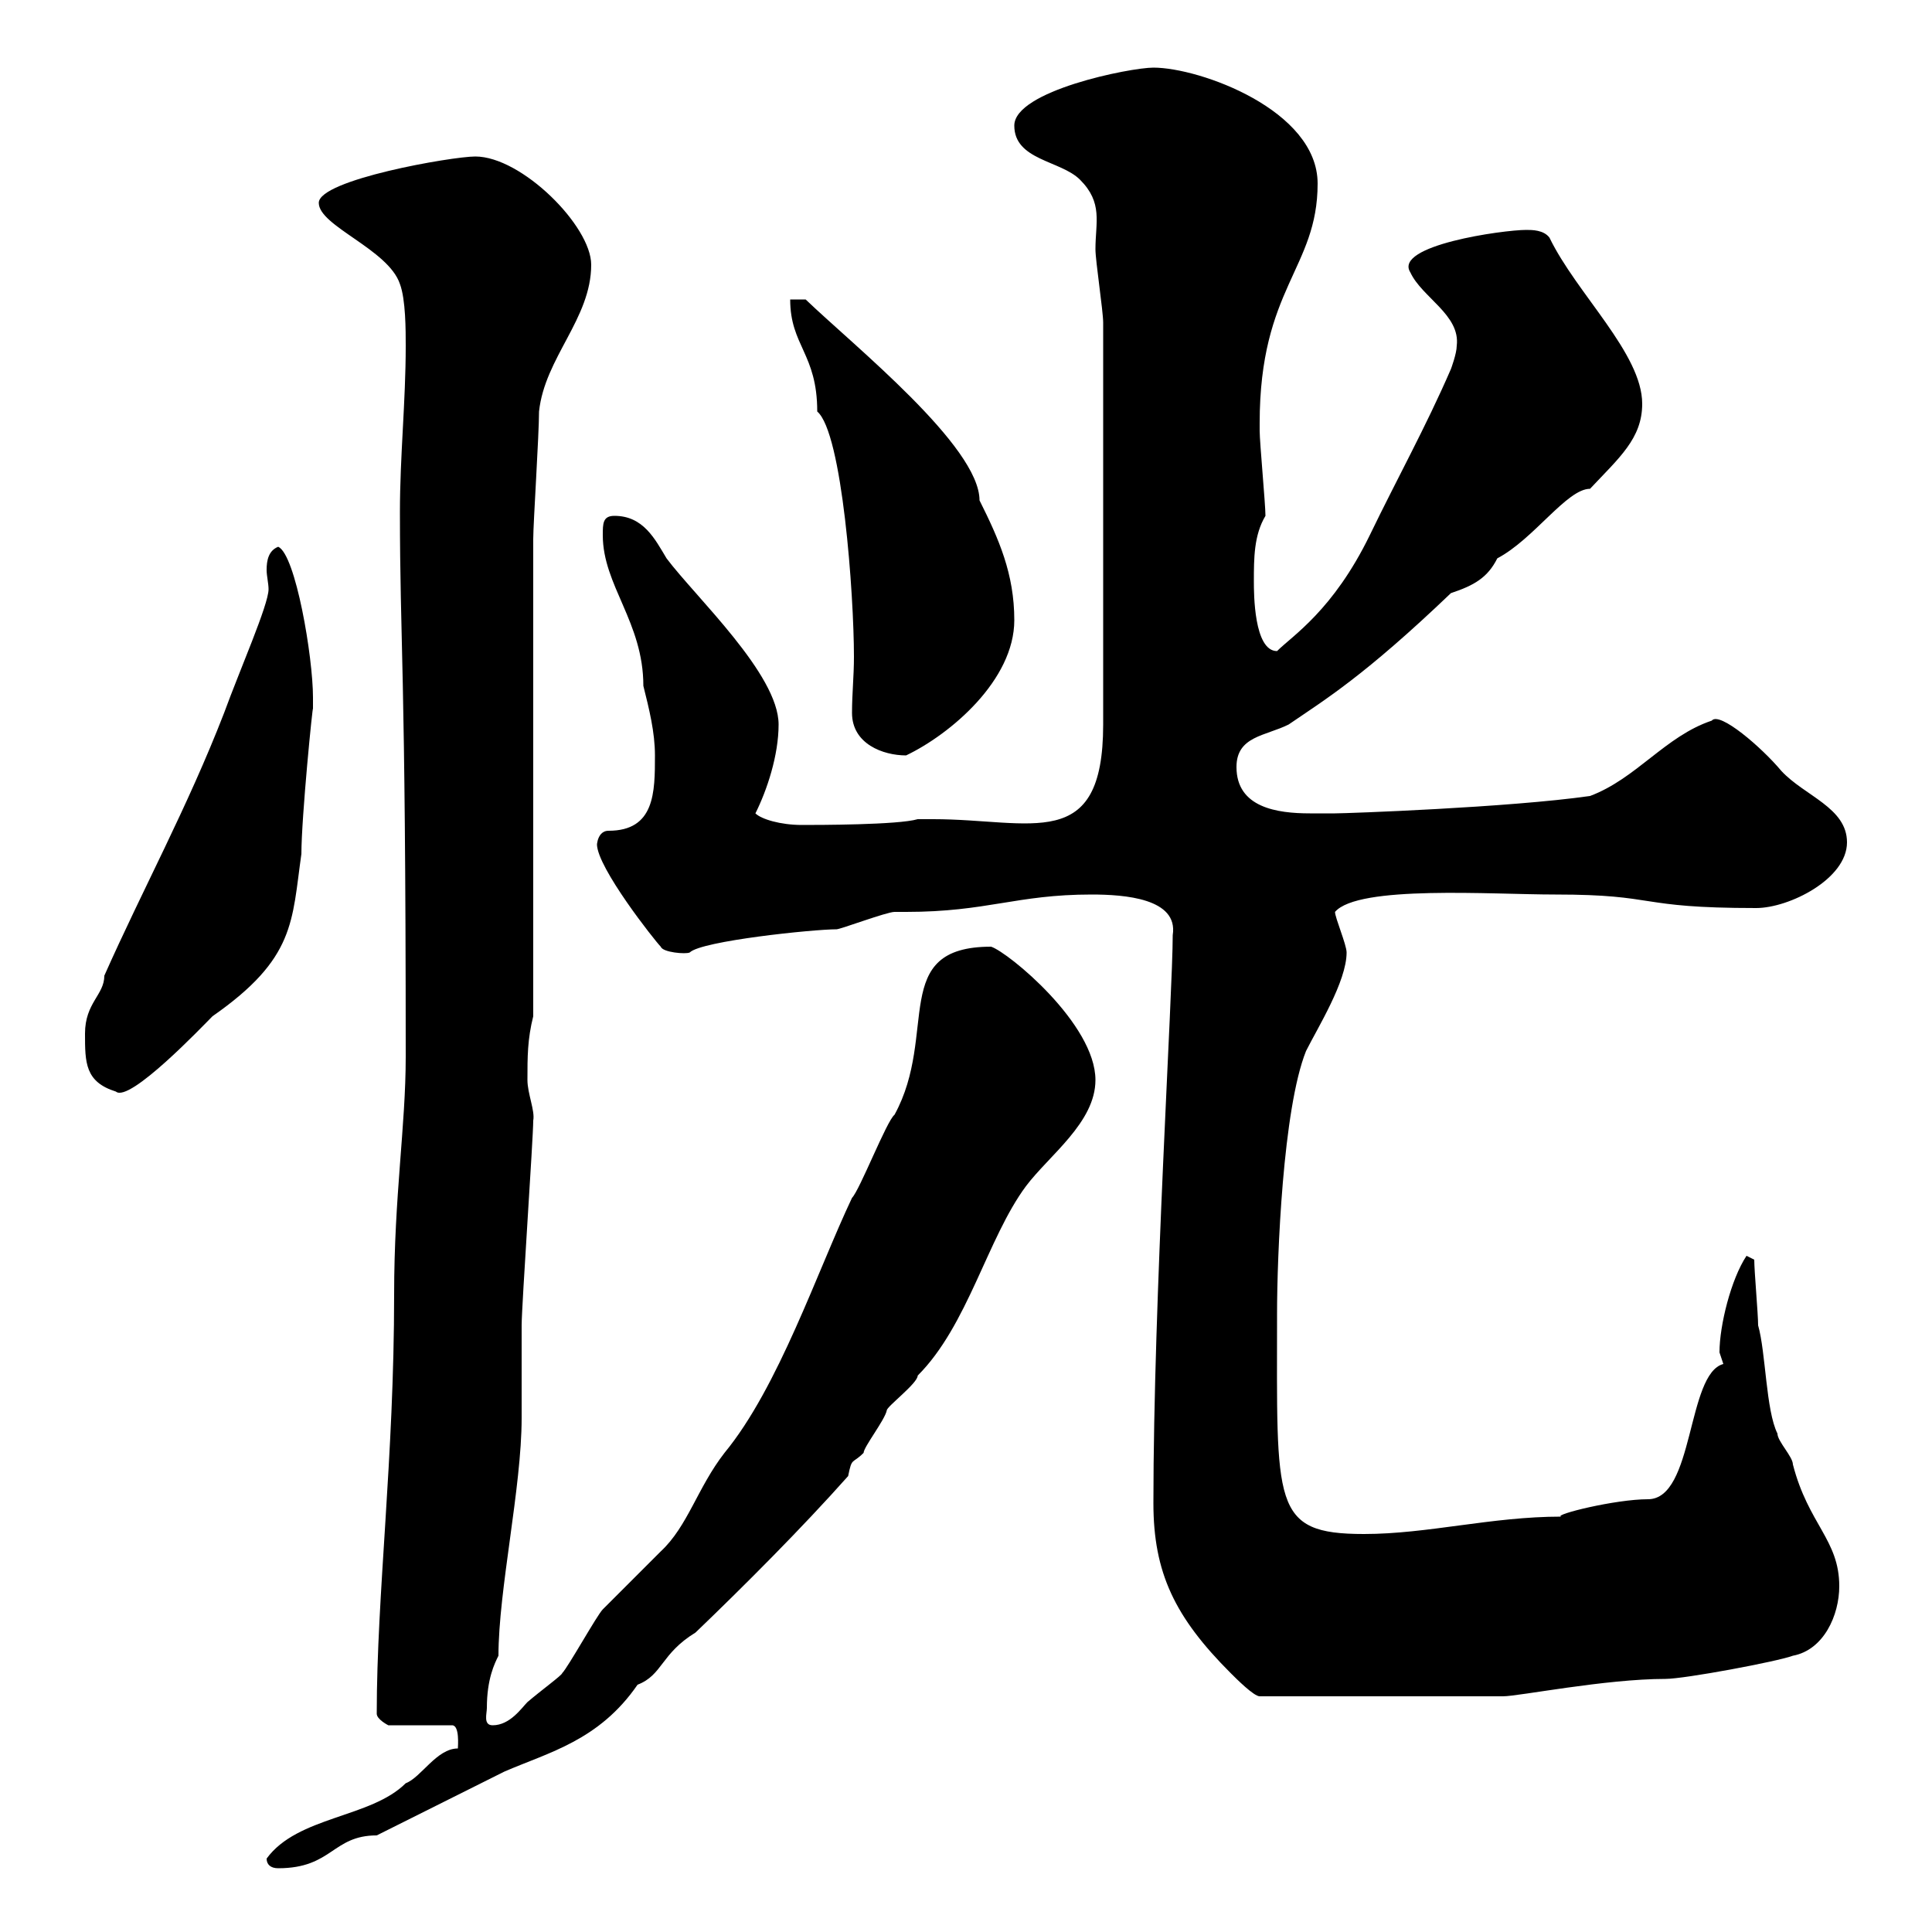 <svg xmlns="http://www.w3.org/2000/svg" xmlns:xlink="http://www.w3.org/1999/xlink" width="300" height="300"><path d="M41.40 288.60C41.40 289.50 42 290.10 43.20 290.10C51.60 290.10 51.60 285 58.50 285C60.30 284.10 76.50 276 78.30 275.10C85.20 272.10 93 270.30 99 261.60C102.90 260.10 102.60 256.80 108 253.50C115.50 246.30 124.50 237.30 131.70 229.20C132.30 226.20 132.30 227.40 134.10 225.60C134.10 224.70 137.40 220.50 137.70 219C137.70 218.40 142.50 214.80 142.50 213.60C150.30 205.80 153.30 192.30 159.30 184.20C162.90 179.40 170.10 174.30 170.10 167.70C170.10 159 156.60 147.90 153.90 147C138 147 145.80 160.50 138.90 173.10C137.70 174 133.50 184.80 132.30 186C126.90 197.40 120.90 215.40 112.50 225.60C108.30 231 106.80 237 102.60 240.90C101.70 241.80 94.50 249 93.60 249.90C92.70 250.80 88.20 258.90 87.30 259.80C87.30 260.10 84 262.50 81.90 264.30C81 265.20 79.20 267.90 76.50 267.90C75 267.90 75.60 266.10 75.60 265.20C75.60 260.70 76.80 258.30 77.40 257.10C77.40 246.90 81 231 81 220.20C81 218.40 81 207.60 81 205.80C81 202.80 82.80 176.70 82.80 174C83.10 172.50 81.90 169.80 81.90 167.70C81.90 164.10 81.90 161.40 82.80 157.80C82.80 147 82.80 94.50 82.80 83.70C82.80 81.30 83.70 67.50 83.70 63.90C84.60 55.50 91.80 49.50 91.80 41.10C91.80 35.10 81 24.30 73.80 24.30C70.20 24.30 49.50 27.90 49.50 31.50C49.50 35.10 60.30 38.70 62.10 44.10C63 46.50 63 51.30 63 53.70C63 62.40 62.10 70.80 62.10 79.50C62.10 99.90 63 102.90 63 164.10C63 174.90 61.20 185.70 61.20 201C61.20 226.50 58.50 247.50 58.50 266.10C58.50 267 60.30 267.90 60.30 267.90L70.20 267.90C71.40 267.90 71.10 271.20 71.10 271.50C67.80 271.50 65.40 276 63 276.90C57.60 282.30 46.20 282 41.40 288.60ZM179.10 233.40C179.10 244.20 182.40 251.10 191.10 259.80C192 260.70 194.70 263.40 195.60 263.40L233.40 263.40C235.80 263.40 249.30 260.70 258.60 260.70C261.60 260.70 276 258 278.40 257.10C283.20 256.20 285.60 250.80 285.60 246.30C285.60 239.10 280.80 236.70 278.40 227.40C278.40 226.20 276 223.80 276 222.60C274.20 219 274.20 210 273 205.80C273 204 272.40 197.40 272.40 195.60L271.20 195C268.80 198.60 267 205.80 267 210C267 210 267.60 211.80 267.60 211.80C261.90 213.30 263.10 232.80 255.90 232.80C250.80 232.80 241.20 235.20 242.40 235.50C231.60 235.50 221.70 238.20 211.80 238.20C197.40 238.20 198.30 233.70 198.30 204C198.30 195 199.20 172.20 202.80 163.20C204.60 159.60 209.10 152.40 209.10 147.90C209.10 146.70 207.30 142.50 207.30 141.60C210.90 137.40 231.60 138.90 241.50 138.90C257.70 138.90 253.80 141 272.70 141C277.80 141 286.80 136.50 286.80 130.80C286.80 125.40 280.20 123.60 276.60 119.70C273.60 116.10 267 110.40 265.80 111.90C258.60 114.30 254.10 120.90 246.90 123.60C234.30 125.40 209.10 126.30 207.30 126.30C206.10 126.30 204.60 126.30 203.40 126.30C198.30 126.30 192 125.40 192 119.10C192 114.30 196.50 114.30 200.10 112.50C205.80 108.60 211.80 105 225.30 92.10C228.90 90.90 231 89.70 232.50 86.70C238.20 83.70 243.30 75.90 246.90 75.90C251.40 71.10 255 68.10 255 62.70C255 54.90 244.80 45.60 240.60 36.90C239.70 35.70 237.90 35.70 237 35.70C233.40 35.70 216.30 38.10 219 42.30C220.80 46.20 226.80 48.90 226.20 53.70C226.20 54.90 225.30 57.30 225.30 57.30C221.40 66.30 216.90 74.40 212.70 83.10C207 94.80 200.70 98.70 198.30 101.10C194.70 101.10 194.70 92.10 194.70 90.30C194.70 86.70 194.70 83.10 196.50 80.10C196.50 78.30 195.60 68.70 195.60 66.90C195.60 66.90 195.60 66.90 195.60 65.70C195.60 44.70 204.60 41.70 204.60 28.50C204.60 17.10 186.30 10.50 179.10 10.50C175.50 10.50 157.50 14.10 157.50 19.50C157.50 24.90 164.70 24.90 167.70 27.90C171.30 31.50 170.10 34.50 170.10 38.70C170.10 40.50 171.30 48.30 171.30 50.10L171.30 112.50C171.30 132.60 160.20 127.20 144.90 127.20L142.50 127.20C139.50 128.10 126.90 128.10 124.50 128.10C121.20 128.10 118.20 127.20 117.30 126.30C119.10 122.70 120.90 117.30 120.90 112.50C120.90 104.70 108 92.70 103.50 86.70C101.70 83.70 99.90 80.10 95.40 80.10C93.60 80.10 93.60 81.30 93.60 83.10C93.60 90.90 99.90 96.60 99.90 106.50C100.80 110.10 101.70 113.70 101.70 117.30C101.70 123 101.70 129 94.50 129C92.40 129 92.70 132.30 92.70 131.10C92.70 134.70 101.70 146.10 102.60 147C102.90 147.90 106.50 148.20 107.10 147.90C108.90 146.10 126.30 144.30 129.90 144.30C130.50 144.30 137.70 141.60 138.90 141.60C138.90 141.60 140.70 141.60 140.70 141.60C153.30 141.60 157.80 138.90 169.50 138.90C174.60 138.90 183 139.50 182.10 145.20C182.10 154.20 179.10 201.90 179.10 233.40ZM13.20 160.50C13.20 165 13.20 168 18 169.50C20.10 171.30 31.50 159.30 33 157.80C45.90 148.80 45.30 143.10 46.80 132.60C46.80 126.90 48.60 108.90 48.60 110.10C48.60 110.10 48.60 108.30 48.60 108.30C48.60 102 45.90 86.10 43.20 84.90C41.70 85.50 41.40 87 41.40 88.50C41.40 89.40 41.70 90.60 41.70 91.50C41.70 93.90 37.20 104.10 34.80 110.70C29.10 125.40 22.20 138 16.20 151.50C16.20 154.50 13.20 155.70 13.20 160.50ZM132.30 110.70C132.30 115.50 137.10 117.30 140.70 117.30C147.60 114 157.50 105.60 157.50 96.30C157.50 89.10 155.10 83.70 152.10 77.70C152.10 69.30 132.60 53.70 125.10 46.50L122.70 46.50C122.70 53.70 126.90 54.90 126.90 63.90C130.80 67.20 132.60 92.40 132.60 102C132.60 105 132.30 107.70 132.30 110.70Z"/></svg>